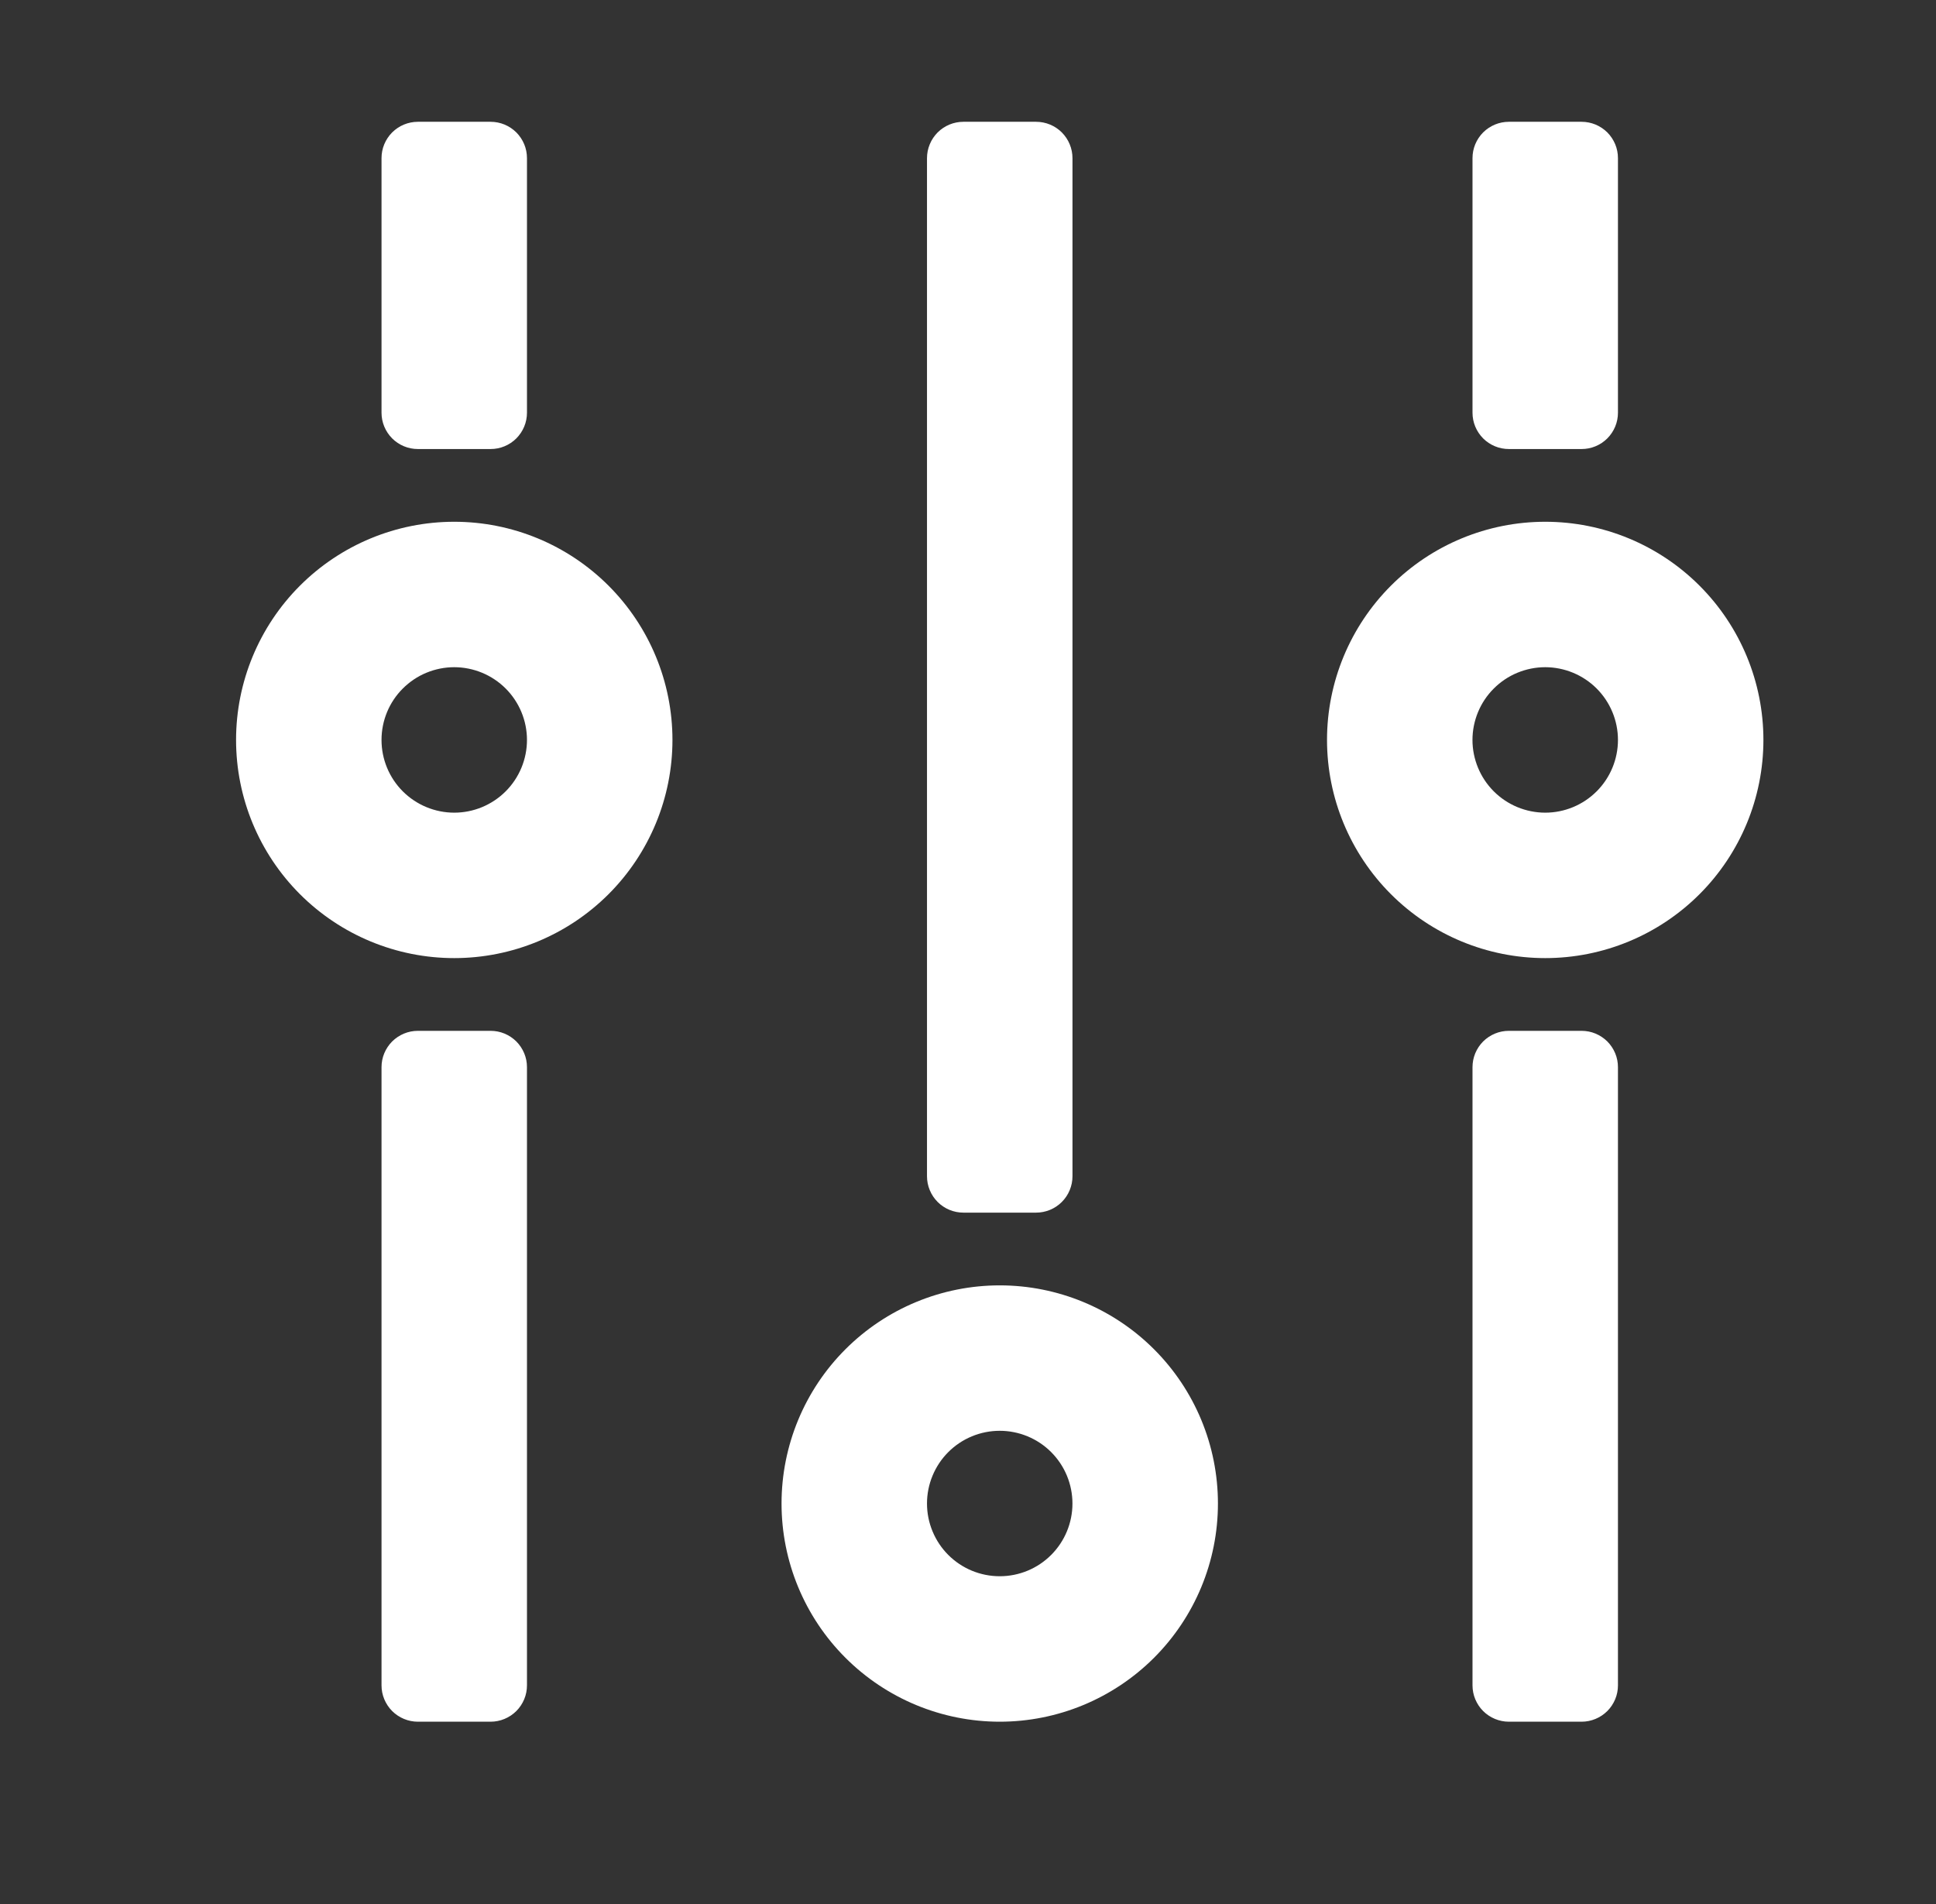 <svg width="61" height="60" viewBox="0 0 61 60" fill="none" xmlns="http://www.w3.org/2000/svg">
<rect x="0" y="0" width="61" height="60" fill="#333333" stroke="none"/>
<path d="M31.5 40.505C33.323 40.505 35.072 41.229 36.361 42.518C37.651 43.807 38.375 45.556 38.375 47.38C38.375 49.203 37.651 50.952 36.361 52.241C35.072 53.53 33.323 54.255 31.5 54.255C29.677 54.255 27.928 53.53 26.639 52.241C25.349 50.952 24.625 49.203 24.625 47.38C24.625 45.556 25.349 43.807 26.639 42.518C27.928 41.229 29.677 40.505 31.5 40.505ZM15.458 32.484C15.609 32.484 15.758 32.513 15.897 32.571C16.036 32.629 16.162 32.713 16.269 32.819C16.375 32.926 16.459 33.052 16.517 33.191C16.575 33.33 16.604 33.479 16.604 33.63V53.109C16.604 53.259 16.575 53.408 16.517 53.547C16.459 53.686 16.375 53.813 16.269 53.919C16.162 54.025 16.036 54.11 15.897 54.167C15.758 54.225 15.609 54.255 15.458 54.255H13.167C13.016 54.255 12.867 54.225 12.728 54.167C12.589 54.11 12.463 54.025 12.356 53.919C12.25 53.813 12.166 53.686 12.108 53.547C12.05 53.408 12.021 53.259 12.021 53.109V33.63C12.021 33.479 12.05 33.33 12.108 33.191C12.166 33.052 12.25 32.926 12.356 32.819C12.463 32.713 12.589 32.629 12.728 32.571C12.867 32.513 13.016 32.484 13.167 32.484H15.458ZM49.833 32.484C49.984 32.484 50.133 32.513 50.272 32.571C50.411 32.629 50.537 32.713 50.644 32.819C50.75 32.926 50.834 33.052 50.892 33.191C50.95 33.33 50.979 33.479 50.979 33.63V53.109C50.979 53.259 50.95 53.408 50.892 53.547C50.834 53.686 50.75 53.813 50.644 53.919C50.537 54.025 50.411 54.11 50.272 54.167C50.133 54.225 49.984 54.255 49.833 54.255H47.542C47.391 54.255 47.242 54.225 47.103 54.167C46.964 54.11 46.838 54.025 46.731 53.919C46.625 53.813 46.541 53.686 46.483 53.547C46.425 53.408 46.396 53.259 46.396 53.109V33.63C46.396 33.479 46.425 33.33 46.483 33.191C46.541 33.052 46.625 32.926 46.731 32.819C46.838 32.713 46.964 32.629 47.103 32.571C47.242 32.513 47.391 32.484 47.542 32.484H49.833ZM31.5 45.088C31.199 45.088 30.901 45.147 30.623 45.262C30.345 45.377 30.092 45.546 29.879 45.759C29.666 45.972 29.498 46.224 29.383 46.502C29.267 46.781 29.208 47.079 29.208 47.38C29.208 47.681 29.267 47.979 29.383 48.257C29.498 48.535 29.666 48.787 29.879 49C30.092 49.213 30.345 49.382 30.623 49.497C30.901 49.612 31.199 49.671 31.5 49.671C32.108 49.671 32.691 49.43 33.12 49C33.55 48.57 33.791 47.987 33.791 47.38C33.791 46.772 33.55 46.189 33.12 45.759C32.691 45.33 32.108 45.088 31.5 45.088ZM32.646 3.838C32.796 3.838 32.945 3.868 33.084 3.925C33.223 3.983 33.35 4.067 33.456 4.173C33.562 4.28 33.647 4.406 33.704 4.545C33.762 4.684 33.792 4.833 33.792 4.984V37.067C33.792 37.218 33.762 37.367 33.704 37.506C33.647 37.645 33.562 37.771 33.456 37.877C33.35 37.984 33.223 38.068 33.084 38.126C32.945 38.183 32.796 38.213 32.646 38.213H30.354C30.204 38.213 30.055 38.183 29.916 38.126C29.777 38.068 29.65 37.984 29.544 37.877C29.438 37.771 29.353 37.645 29.296 37.506C29.238 37.367 29.208 37.218 29.208 37.067V4.984C29.208 4.833 29.238 4.684 29.296 4.545C29.353 4.406 29.438 4.28 29.544 4.173C29.65 4.067 29.777 3.983 29.916 3.925C30.055 3.868 30.204 3.838 30.354 3.838H32.646ZM14.312 16.442C16.136 16.442 17.884 17.166 19.174 18.456C20.463 19.745 21.188 21.494 21.188 23.317C21.188 25.14 20.463 26.889 19.174 28.178C17.884 29.468 16.136 30.192 14.312 30.192C12.489 30.192 10.741 29.468 9.451 28.178C8.162 26.889 7.438 25.14 7.438 23.317C7.438 21.494 8.162 19.745 9.451 18.456C10.741 17.166 12.489 16.442 14.312 16.442ZM48.688 16.442C50.511 16.442 52.26 17.166 53.549 18.456C54.838 19.745 55.562 21.494 55.562 23.317C55.562 25.14 54.838 26.889 53.549 28.178C52.26 29.468 50.511 30.192 48.688 30.192C46.864 30.192 45.115 29.468 43.826 28.178C42.537 26.889 41.812 25.14 41.812 23.317C41.812 21.494 42.537 19.745 43.826 18.456C45.115 17.166 46.864 16.442 48.688 16.442ZM14.312 21.025C14.011 21.025 13.713 21.085 13.435 21.2C13.157 21.315 12.905 21.484 12.692 21.697C12.479 21.909 12.31 22.162 12.195 22.44C12.08 22.718 12.021 23.016 12.021 23.317C12.021 23.618 12.08 23.916 12.195 24.194C12.31 24.472 12.479 24.725 12.692 24.938C12.905 25.15 13.157 25.319 13.435 25.434C13.713 25.549 14.011 25.609 14.312 25.609C14.92 25.609 15.503 25.367 15.933 24.937C16.362 24.508 16.604 23.925 16.604 23.317C16.604 22.709 16.362 22.127 15.933 21.697C15.503 21.267 14.92 21.026 14.312 21.025ZM48.688 21.025C48.386 21.025 48.089 21.085 47.81 21.2C47.532 21.315 47.28 21.484 47.067 21.697C46.854 21.909 46.685 22.162 46.57 22.44C46.455 22.718 46.395 23.016 46.395 23.317C46.395 23.618 46.455 23.916 46.57 24.194C46.685 24.472 46.854 24.725 47.067 24.938C47.28 25.15 47.532 25.319 47.81 25.434C48.089 25.549 48.386 25.609 48.688 25.609C49.295 25.609 49.878 25.367 50.308 24.937C50.737 24.508 50.979 23.925 50.979 23.317C50.979 22.709 50.737 22.127 50.308 21.697C49.878 21.267 49.295 21.026 48.688 21.025ZM15.458 3.838C15.609 3.838 15.758 3.868 15.897 3.925C16.036 3.983 16.162 4.067 16.269 4.173C16.375 4.28 16.459 4.406 16.517 4.545C16.575 4.684 16.604 4.833 16.604 4.984V13.005C16.604 13.155 16.575 13.304 16.517 13.443C16.459 13.582 16.375 13.708 16.269 13.815C16.162 13.921 16.036 14.006 15.897 14.063C15.758 14.121 15.609 14.15 15.458 14.15H13.167C13.016 14.15 12.867 14.121 12.728 14.063C12.589 14.006 12.463 13.921 12.356 13.815C12.25 13.708 12.166 13.582 12.108 13.443C12.05 13.304 12.021 13.155 12.021 13.005V4.984C12.021 4.833 12.05 4.684 12.108 4.545C12.166 4.406 12.25 4.28 12.356 4.173C12.463 4.067 12.589 3.983 12.728 3.925C12.867 3.868 13.016 3.838 13.167 3.838H15.458ZM49.833 3.838C49.984 3.838 50.133 3.868 50.272 3.925C50.411 3.983 50.537 4.067 50.644 4.173C50.75 4.28 50.834 4.406 50.892 4.545C50.95 4.684 50.979 4.833 50.979 4.984V13.005C50.979 13.155 50.95 13.304 50.892 13.443C50.834 13.582 50.75 13.708 50.644 13.815C50.537 13.921 50.411 14.006 50.272 14.063C50.133 14.121 49.984 14.15 49.833 14.15H47.542C47.391 14.15 47.242 14.121 47.103 14.063C46.964 14.006 46.838 13.921 46.731 13.815C46.625 13.708 46.541 13.582 46.483 13.443C46.425 13.304 46.396 13.155 46.396 13.005V4.984C46.396 4.833 46.425 4.684 46.483 4.545C46.541 4.406 46.625 4.28 46.731 4.173C46.838 4.067 46.964 3.983 47.103 3.925C47.242 3.868 47.391 3.838 47.542 3.838H49.833Z" fill="white"/>
</svg>
